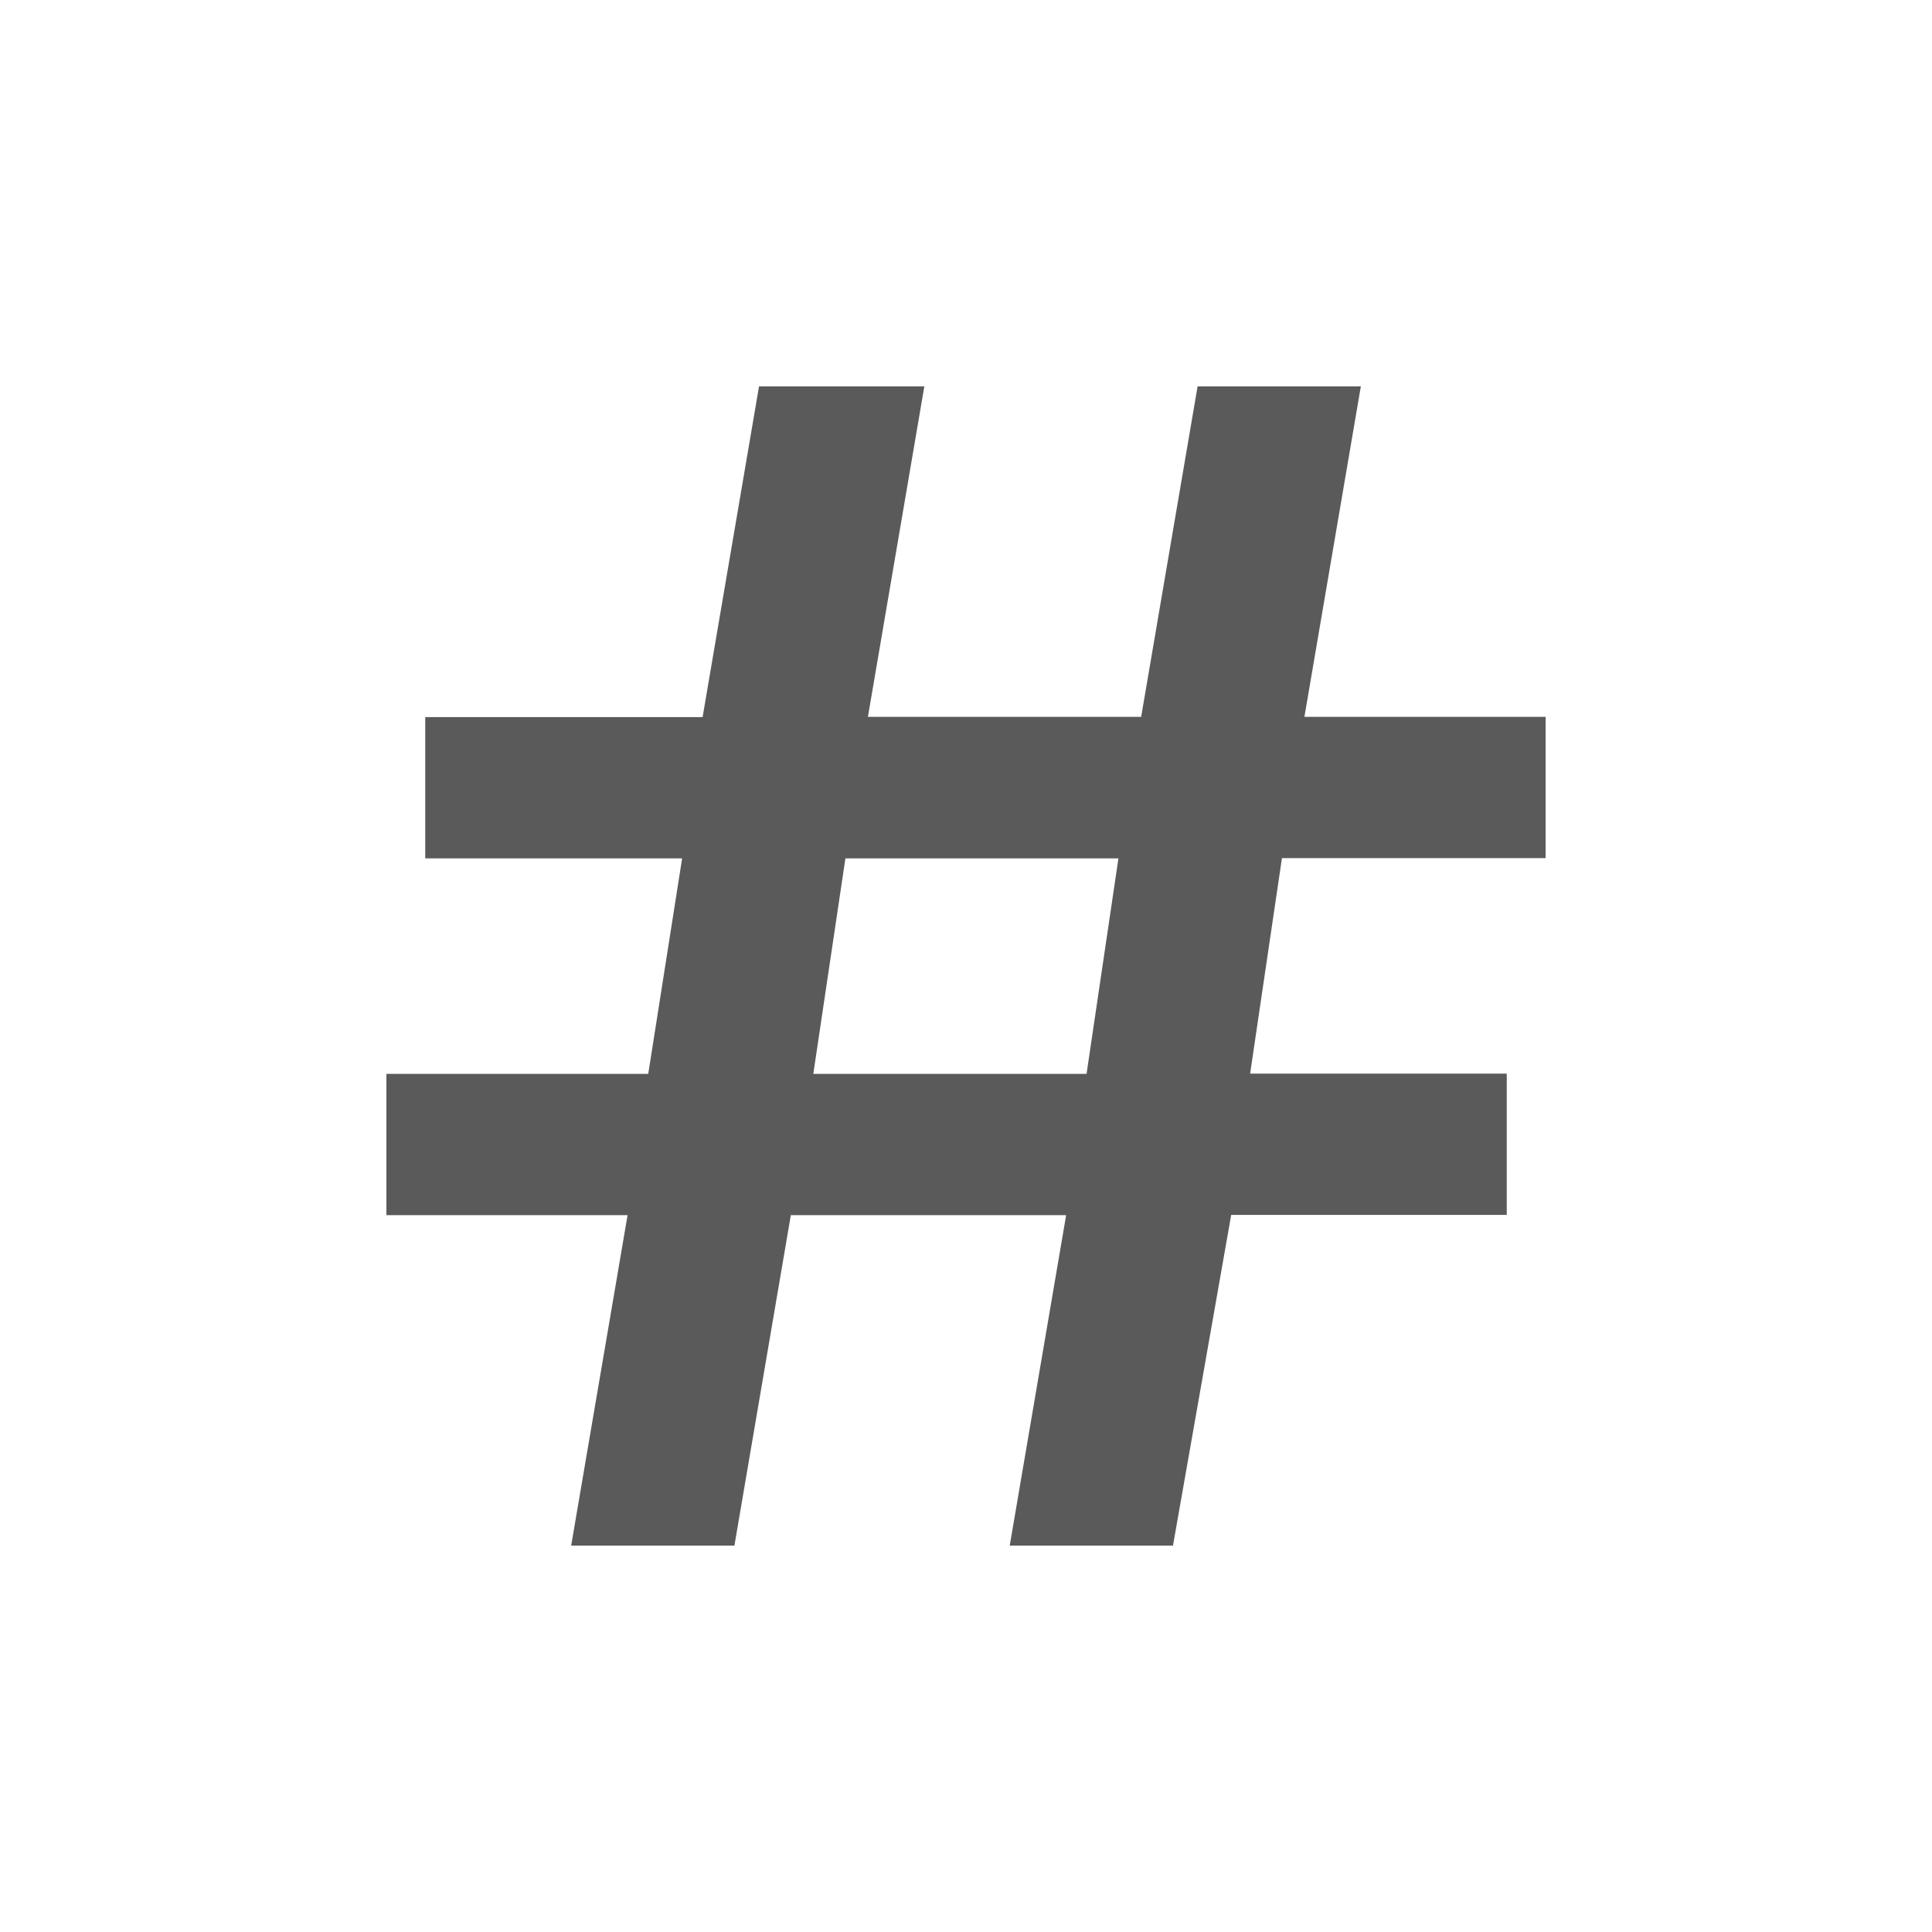 <?xml version="1.0" encoding="UTF-8"?>
<svg width="30px" height="30px" viewBox="0 0 30 30" version="1.1" xmlns="http://www.w3.org/2000/svg" xmlns:xlink="http://www.w3.org/1999/xlink">
    <title>ICON / HASHTAG WHITE</title>
    <g id="ICON-/-HASHTAG-WHITE" stroke="none" stroke-width="1" fill="none" fill-rule="evenodd">
        <g id="channel" transform="translate(6, 6)" fill="#5A5A5A" fill-rule="nonzero">
            <path d="M3.745,12.869 L0,12.869 L0,10.675 L4.066,10.675 L4.592,7.329 L0.603,7.329 L0.603,5.135 L4.91,5.135 L5.786,0 L8.353,0 L7.477,5.131 L11.72,5.131 L12.596,0 L15.131,0 L14.255,5.131 L18,5.131 L18,7.325 L13.906,7.325 L13.412,10.671 L17.397,10.671 L17.397,12.865 L13.118,12.865 L12.214,18 L9.679,18 L10.555,12.869 L6.28,12.869 L5.404,18 L2.869,18 L3.745,12.869 Z M7.128,7.325 L6.629,10.675 L10.872,10.675 L11.367,7.329 L7.128,7.329 L7.128,7.325 Z" id="Shape"></path>
        </g>
    </g>
</svg>